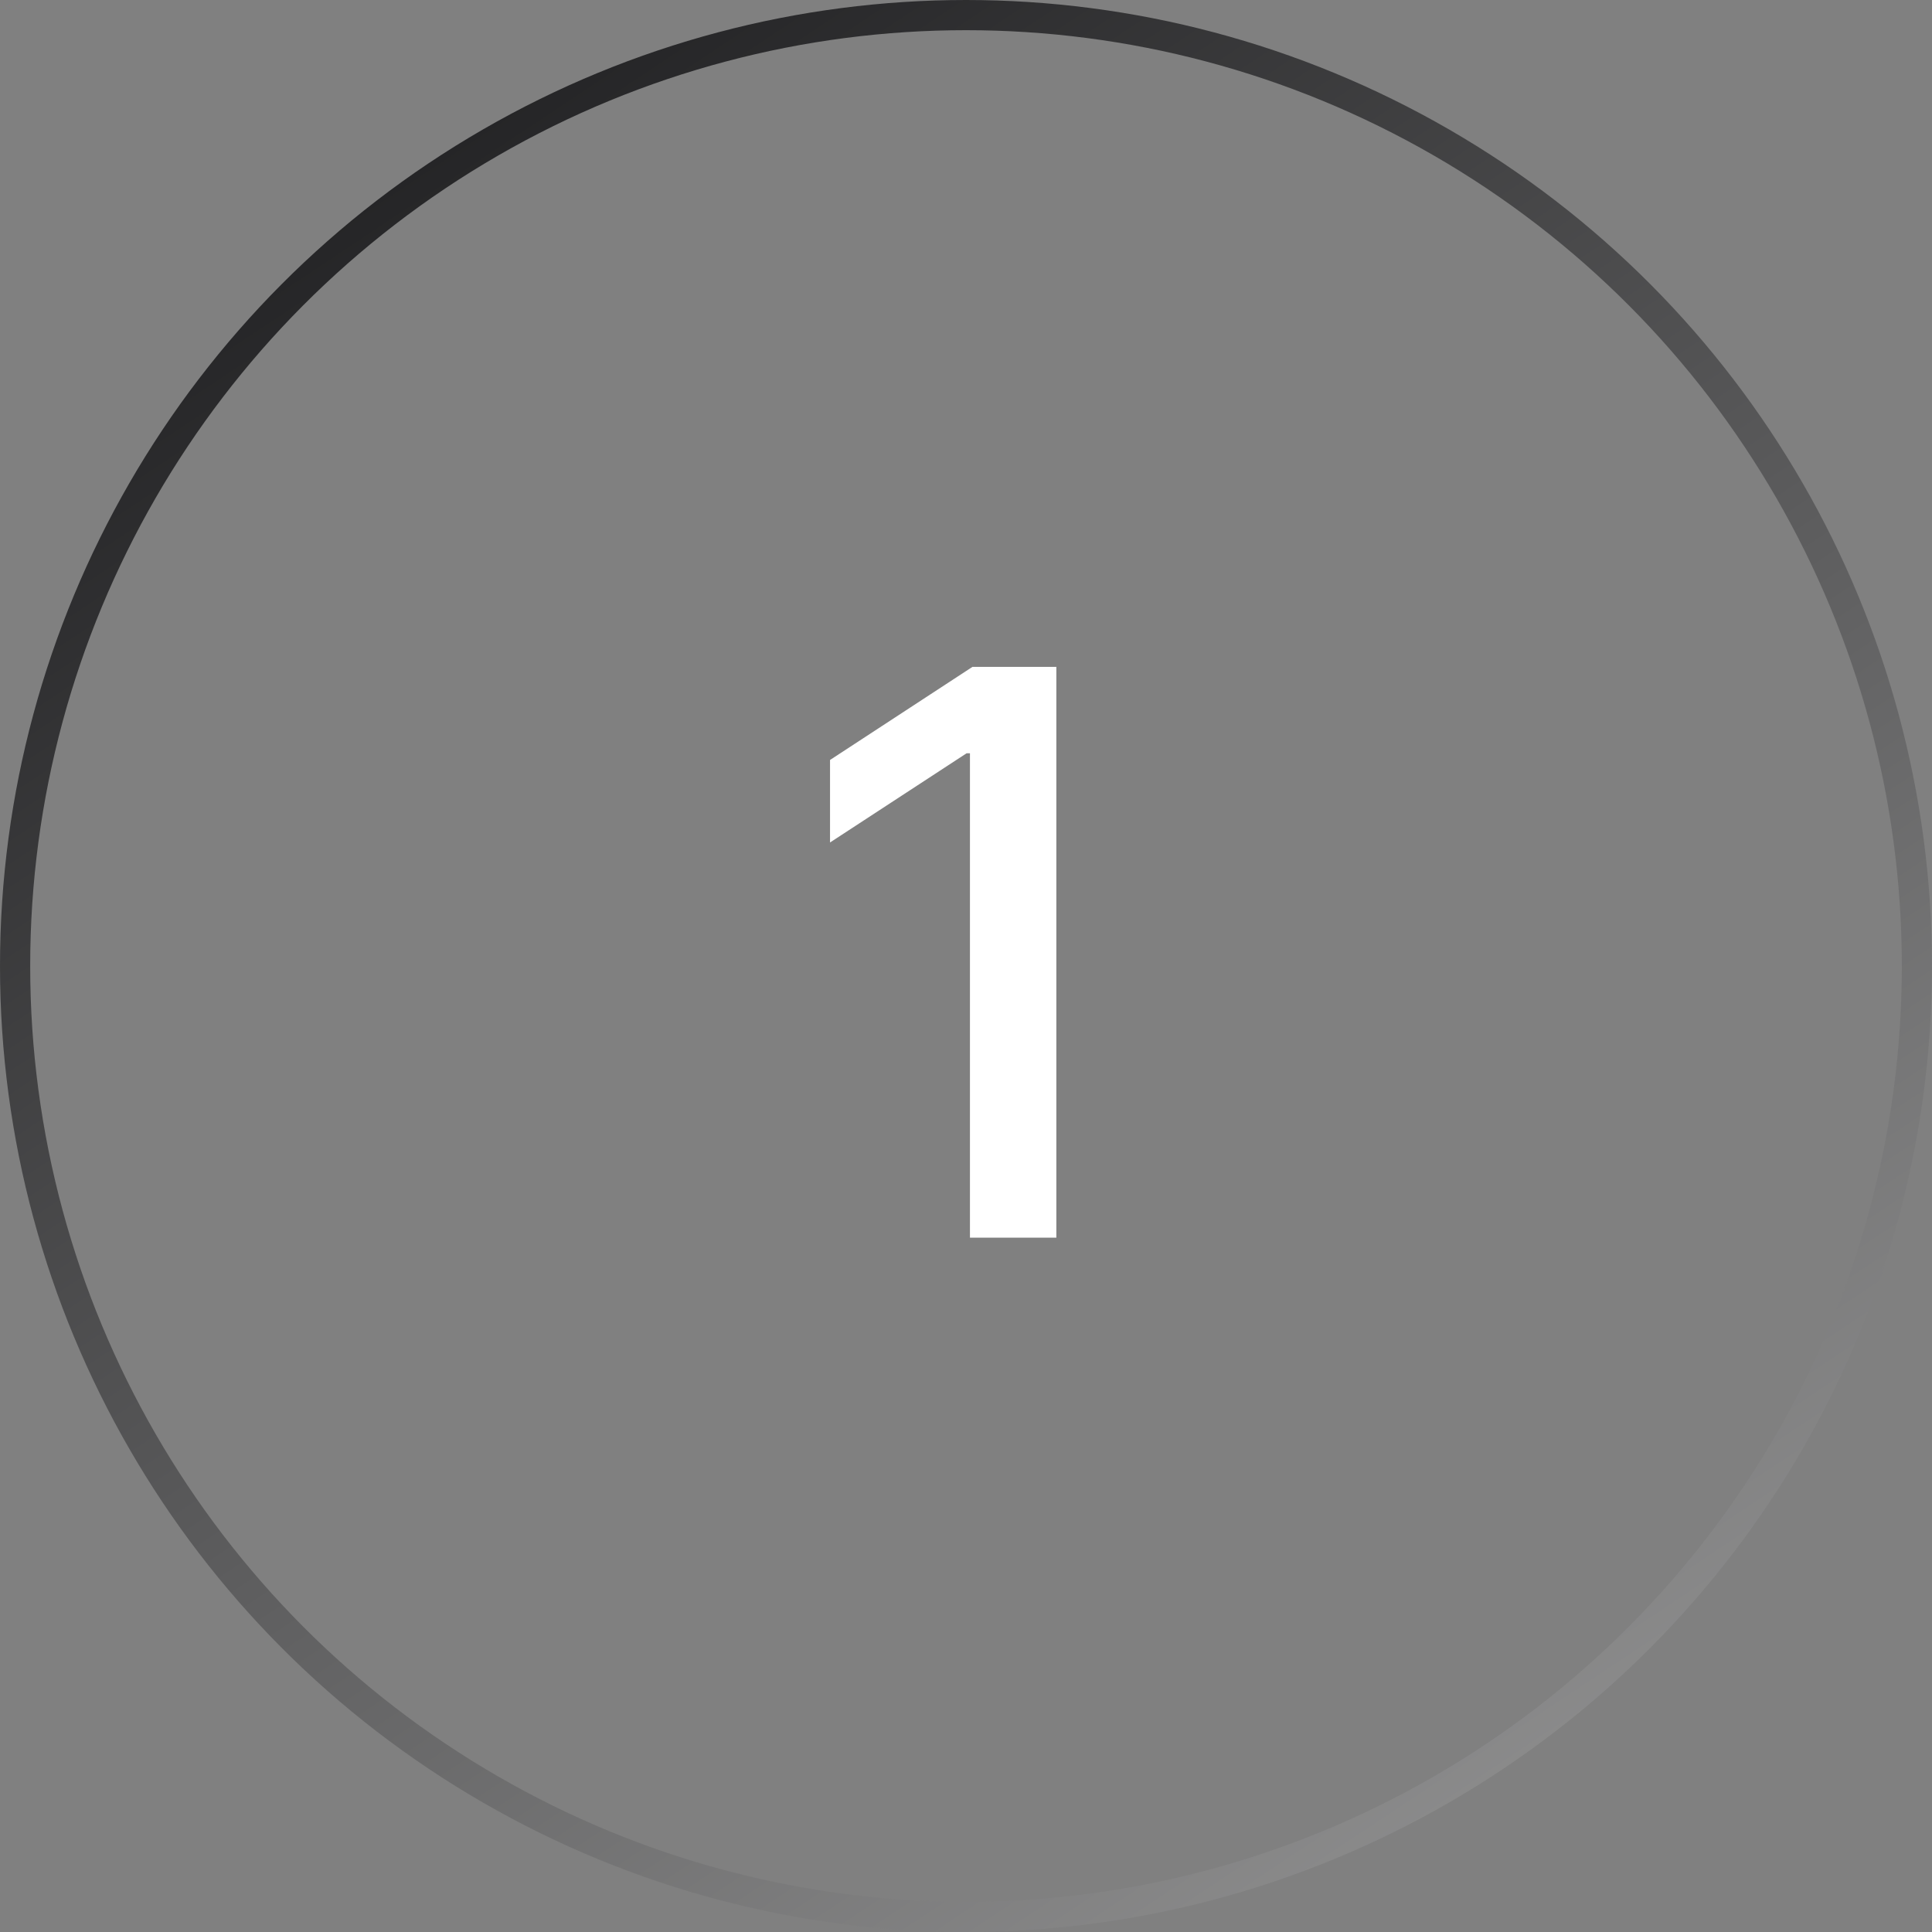 <?xml version="1.0" encoding="UTF-8"?> <svg xmlns="http://www.w3.org/2000/svg" width="64" height="64" viewBox="0 0 64 64" fill="none"><rect x="0" y="0" width="64" height="64" fill="#808080" stroke="none"/><path d="M34.993 22.091V41H32.131V24.953H32.02L27.496 27.908V25.175L32.214 22.091H34.993Z" fill="white"></path><circle cx="32" cy="32" r="31.5" stroke="url(#paint0_linear_145_627)"></circle><defs><linearGradient id="paint0_linear_145_627" x1="9.5" y1="3.09432e-07" x2="57" y2="71.5" gradientUnits="userSpaceOnUse"><stop stop-color="#1A1A1C"></stop><stop offset="1" stop-color="#A1A1A1"></stop></linearGradient></defs></svg> 
